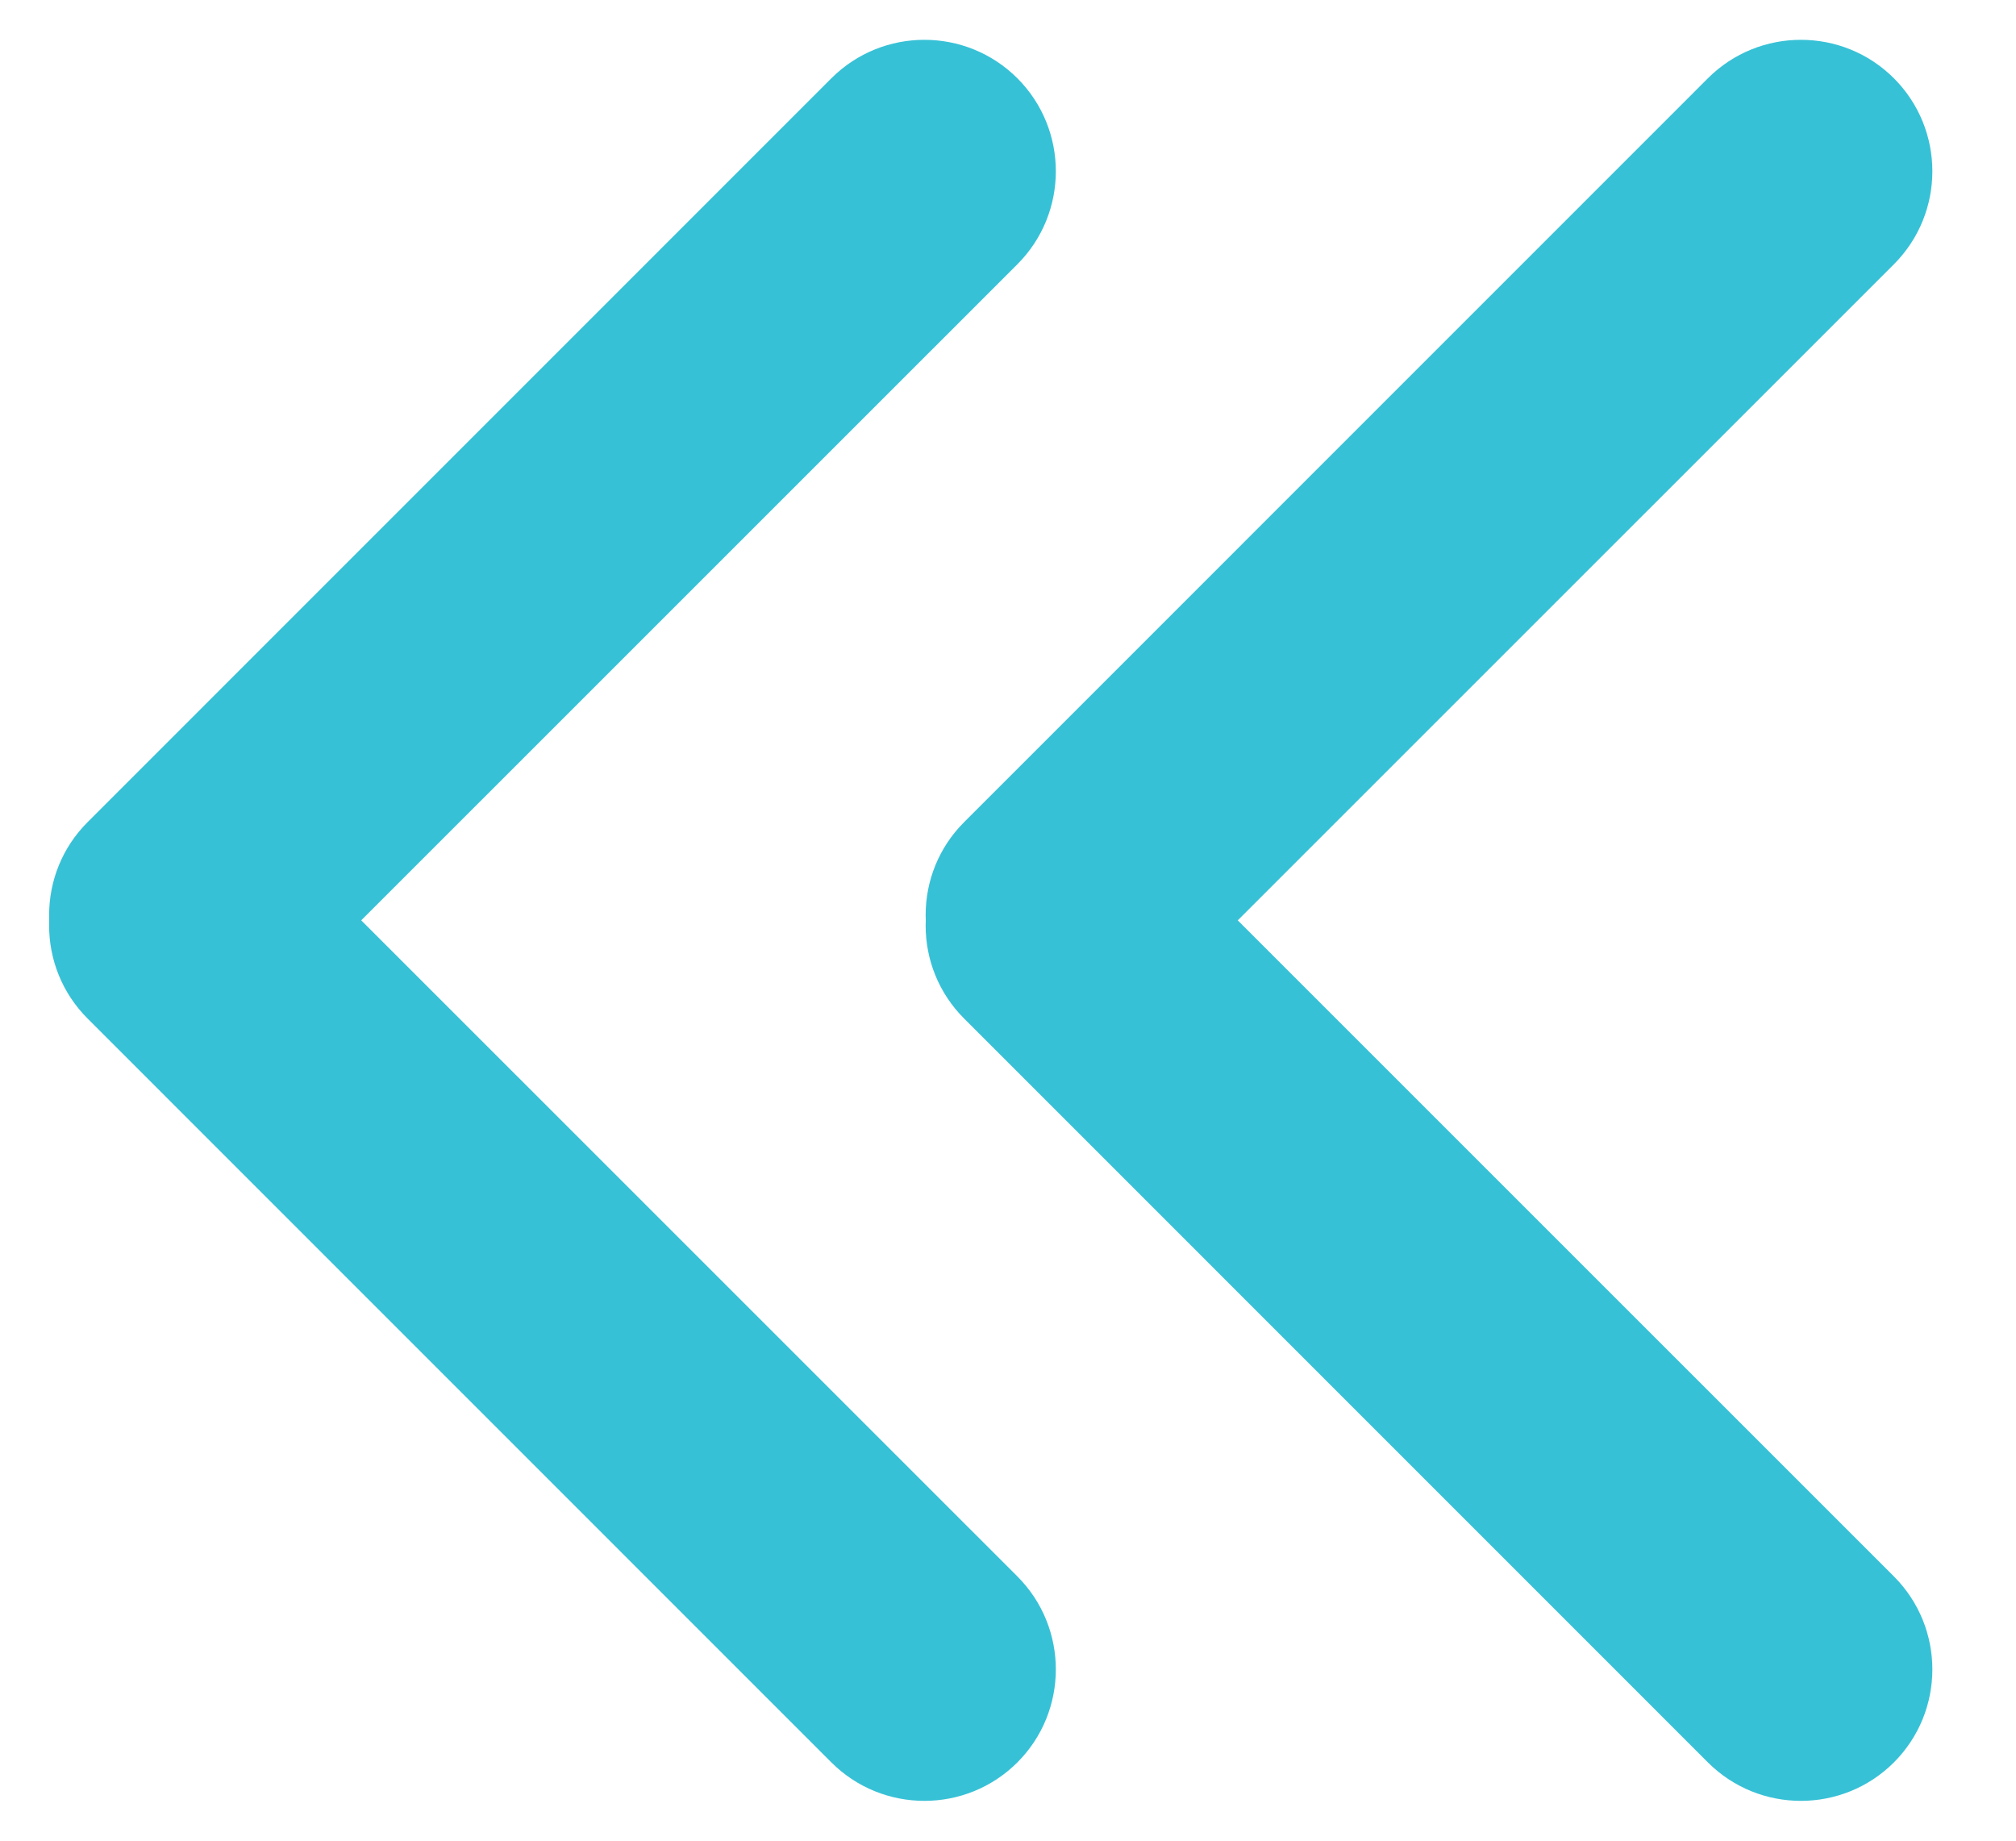 <?xml version="1.0" encoding="UTF-8" standalone="no"?>
<svg width="23px" height="21px" viewBox="0 0 23 21" version="1.1" xmlns="http://www.w3.org/2000/svg" xmlns:xlink="http://www.w3.org/1999/xlink">
    <!-- Generator: Sketch 47.1 (45422) - http://www.bohemiancoding.com/sketch -->
    <title>Artboard</title>
    <desc>Created with Sketch.</desc>
    <defs></defs>
    <g id="Page-1" stroke="none" stroke-width="1" fill="none" fill-rule="evenodd">
        <g id="Artboard" fill-rule="nonzero" fill="#37C1D6">
            <g id="chevron--blue" transform="translate(10, 0)">
                <path d="M3.121,9.5 L11.607,17.985 C12.192,18.571 12.192,19.521 11.607,20.107 C11.021,20.692 10.071,20.692 9.485,20.107 L1,11.621 C0.414,11.036 0.414,10.086 1,9.5 C1.586,8.914 2.536,8.914 3.121,9.5 Z" id="Rectangle"></path>
                <path d="M1,9.379 L9.485,0.893 C10.071,0.308 11.021,0.308 11.607,0.893 C12.192,1.479 12.192,2.429 11.607,3.015 L3.121,11.5 C2.536,12.086 1.586,12.086 1,11.5 C0.414,10.914 0.414,9.964 1,9.379 Z" id="Rectangle"></path>
            </g>
            <g id="chevron--blue-copy">
                <path d="M3.121,9.5 L11.607,17.985 C12.192,18.571 12.192,19.521 11.607,20.107 C11.021,20.692 10.071,20.692 9.485,20.107 L1,11.621 C0.414,11.036 0.414,10.086 1,9.5 C1.586,8.914 2.536,8.914 3.121,9.5 Z" id="Rectangle"></path>
                <path d="M1,9.379 L9.485,0.893 C10.071,0.308 11.021,0.308 11.607,0.893 C12.192,1.479 12.192,2.429 11.607,3.015 L3.121,11.5 C2.536,12.086 1.586,12.086 1,11.5 C0.414,10.914 0.414,9.964 1,9.379 Z" id="Rectangle"></path>
            </g>
        </g>
    </g>
</svg>